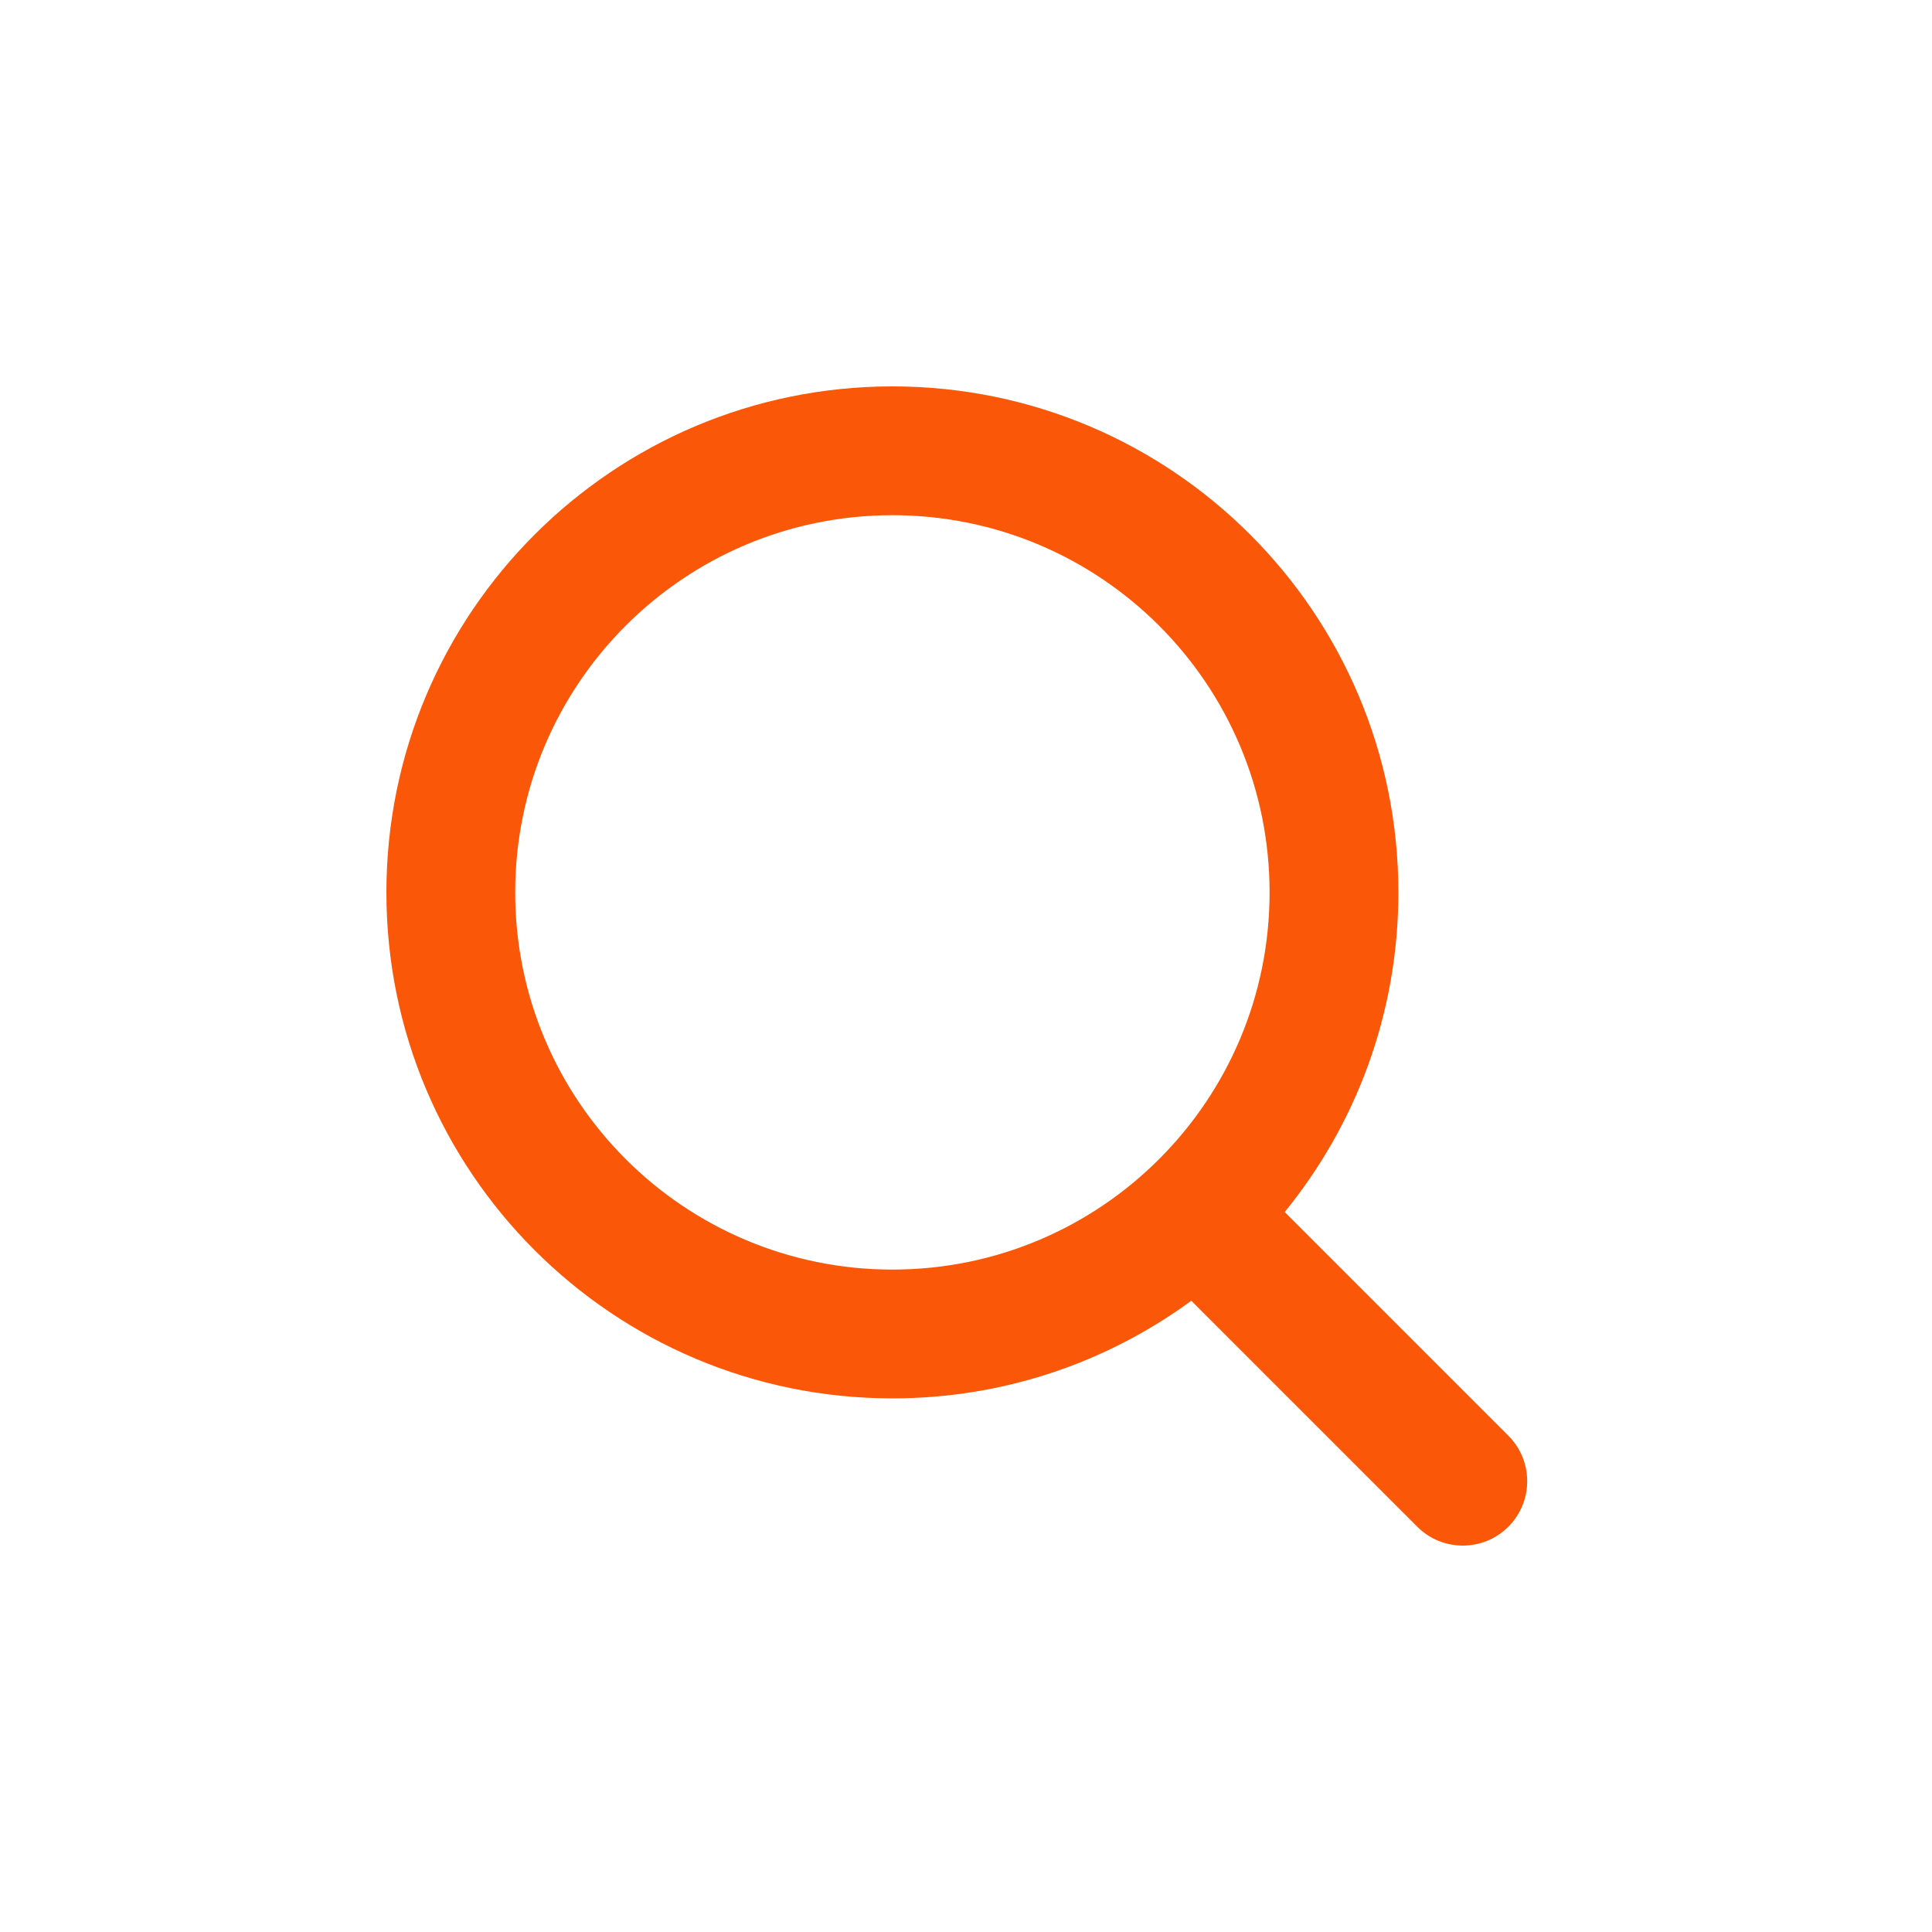 <svg width="45" height="45" viewBox="0 0 45 45" fill="none" xmlns="http://www.w3.org/2000/svg">
<path fill-rule="evenodd" clip-rule="evenodd" d="M20.786 9C14.277 9 9 14.277 9 20.786C9 27.295 14.277 32.571 20.786 32.571C23.389 32.571 25.797 31.726 27.747 30.297L33.011 35.561C33.597 36.146 34.546 36.146 35.132 35.561C35.718 34.975 35.718 34.025 35.132 33.439L29.923 28.23C31.578 26.201 32.571 23.608 32.571 20.786C32.571 14.277 27.295 9 20.786 9ZM12 20.786C12 15.934 15.934 12 20.786 12C25.638 12 29.571 15.934 29.571 20.786C29.571 23.208 28.593 25.399 27.006 26.99L27.006 26.99C25.414 28.586 23.216 29.571 20.786 29.571C15.934 29.571 12 25.638 12 20.786Z" fill="#FA5708"/>
</svg>
